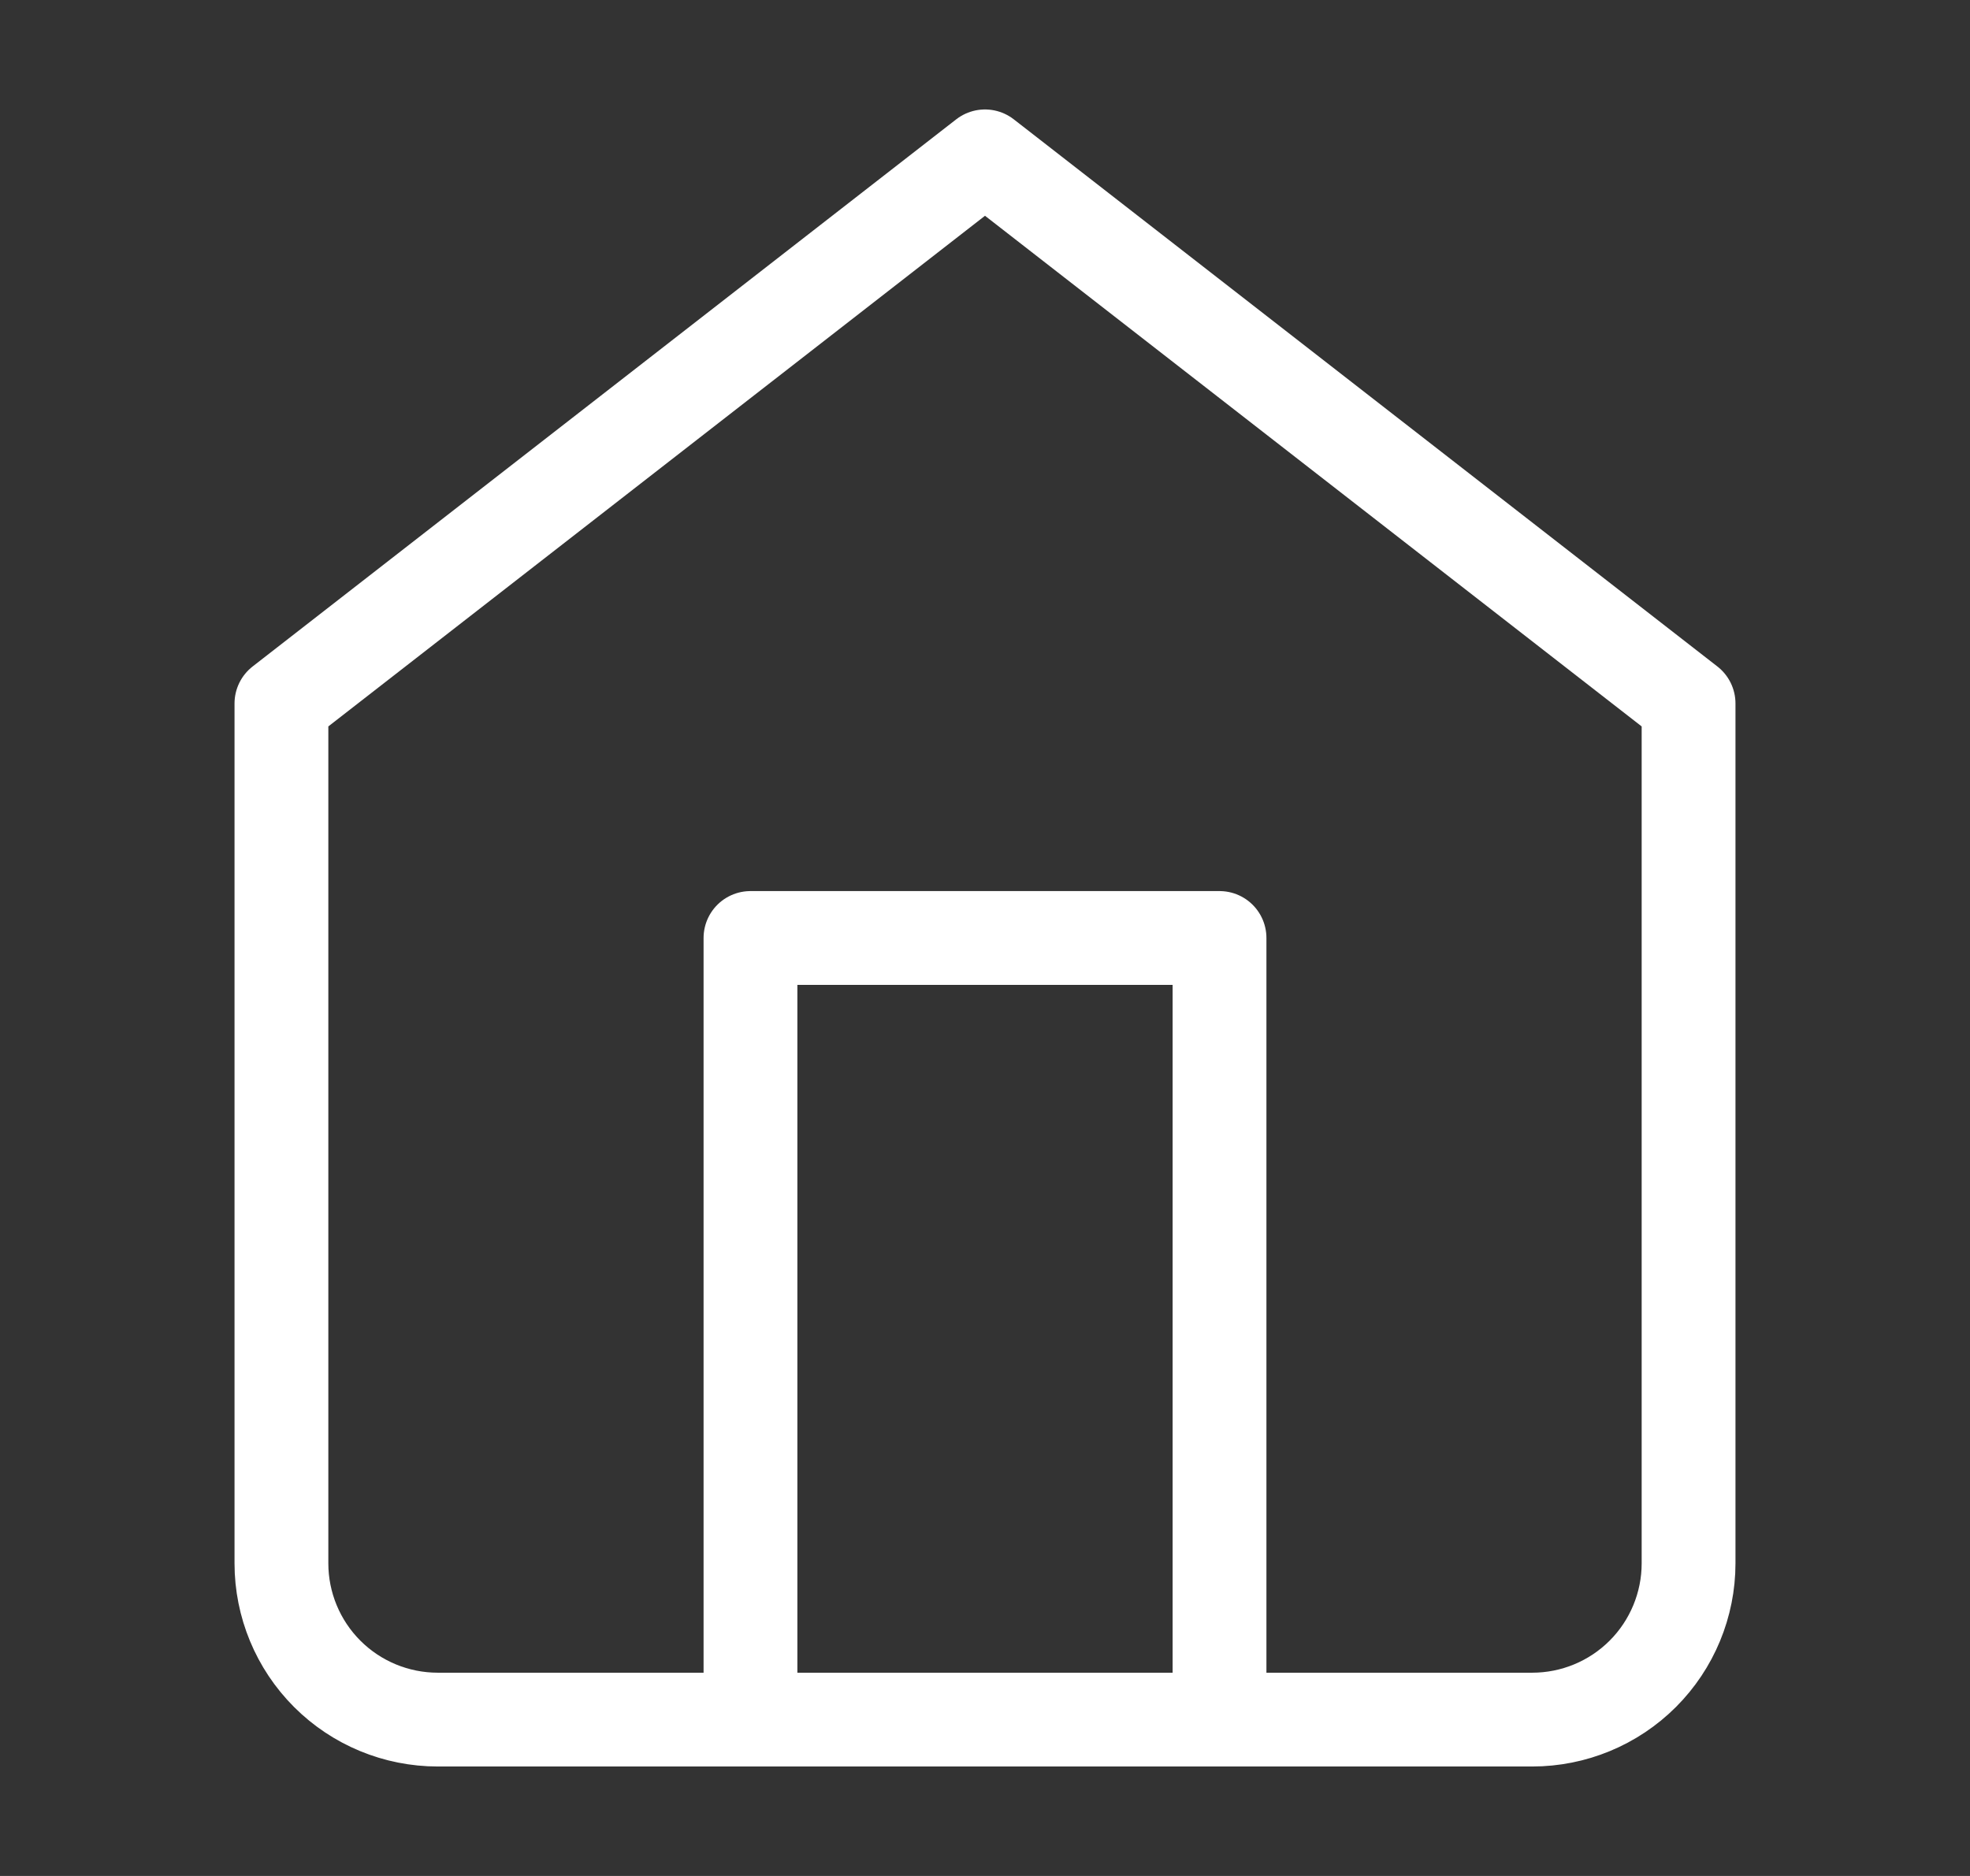 <svg width="21" height="20" viewBox="0 0 21 20" fill="none" xmlns="http://www.w3.org/2000/svg">
<rect x="0" y="0" width="21" height="20" fill="#333333" stroke="none"/>
<path d="M8 18.333V10H13V18.333M3 7.5L10.5 1.667L18 7.5V16.667C18 17.109 17.824 17.533 17.512 17.845C17.199 18.158 16.775 18.333 16.333 18.333H4.667C4.225 18.333 3.801 18.158 3.488 17.845C3.176 17.533 3 17.109 3 16.667V7.5Z" stroke="white" stroke-linecap="round" stroke-linejoin="round"/>
</svg>
